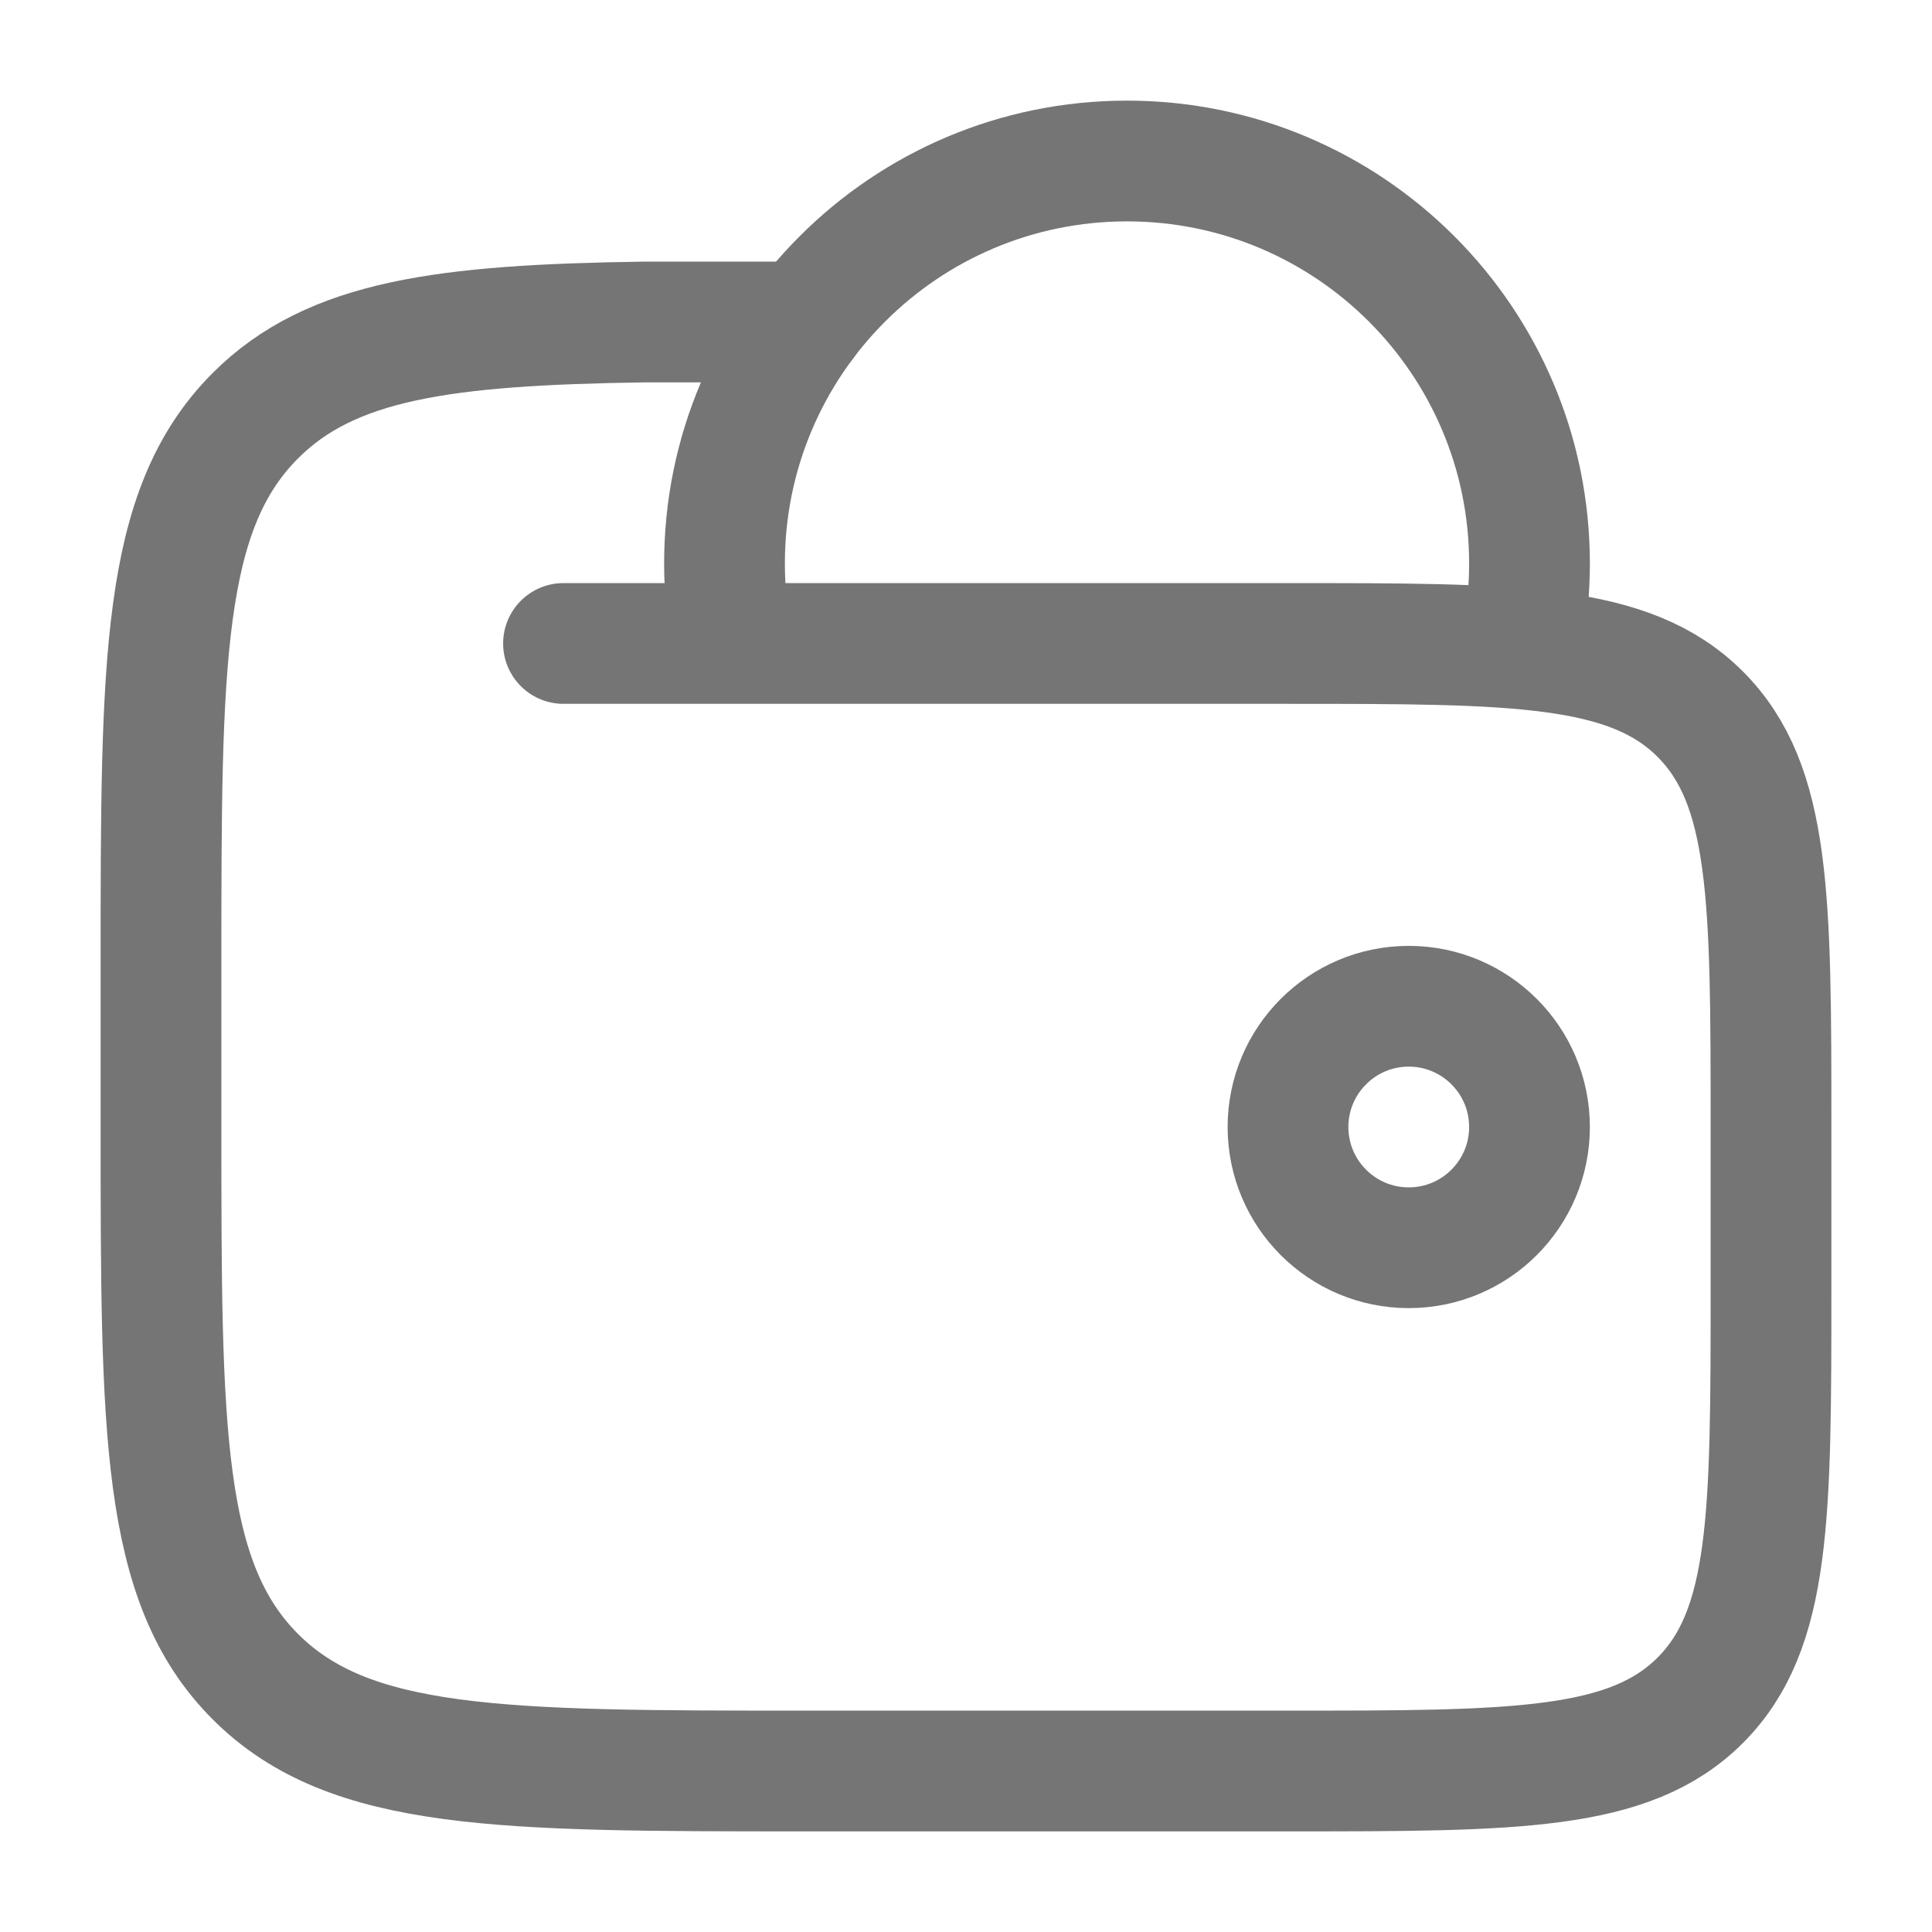 <svg width="18" height="18" viewBox="0 0 18 18" fill="none" xmlns="http://www.w3.org/2000/svg">
<path d="M12 10.5C12 11.121 12.504 11.625 13.125 11.625C13.746 11.625 14.25 11.121 14.25 10.5C14.25 9.879 13.746 9.375 13.125 9.375C12.504 9.375 12 9.879 12 10.5Z" stroke="#757575" stroke-width="1.125"/>
<path d="M14.175 6C14.224 5.758 14.25 5.507 14.25 5.25C14.25 3.179 12.571 1.5 10.5 1.5C8.429 1.5 6.75 3.179 6.75 5.25C6.75 5.507 6.776 5.758 6.825 6" stroke="#757575" stroke-width="1.125"/>
<path d="M5.25 5.995H12C14.121 5.995 15.182 5.995 15.841 6.654C16.5 7.314 16.5 8.375 16.5 10.497V11.998C16.5 14.12 16.5 15.181 15.841 15.841C15.182 16.5 14.121 16.5 12 16.5H7.5C4.672 16.5 3.257 16.5 2.379 15.621C1.5 14.742 1.5 13.327 1.5 10.497V8.996C1.5 6.167 1.5 4.752 2.379 3.873C3.086 3.165 4.14 3.027 6 3H7.5" stroke="#757575" stroke-width="1.125" stroke-linecap="round"/>
</svg>

